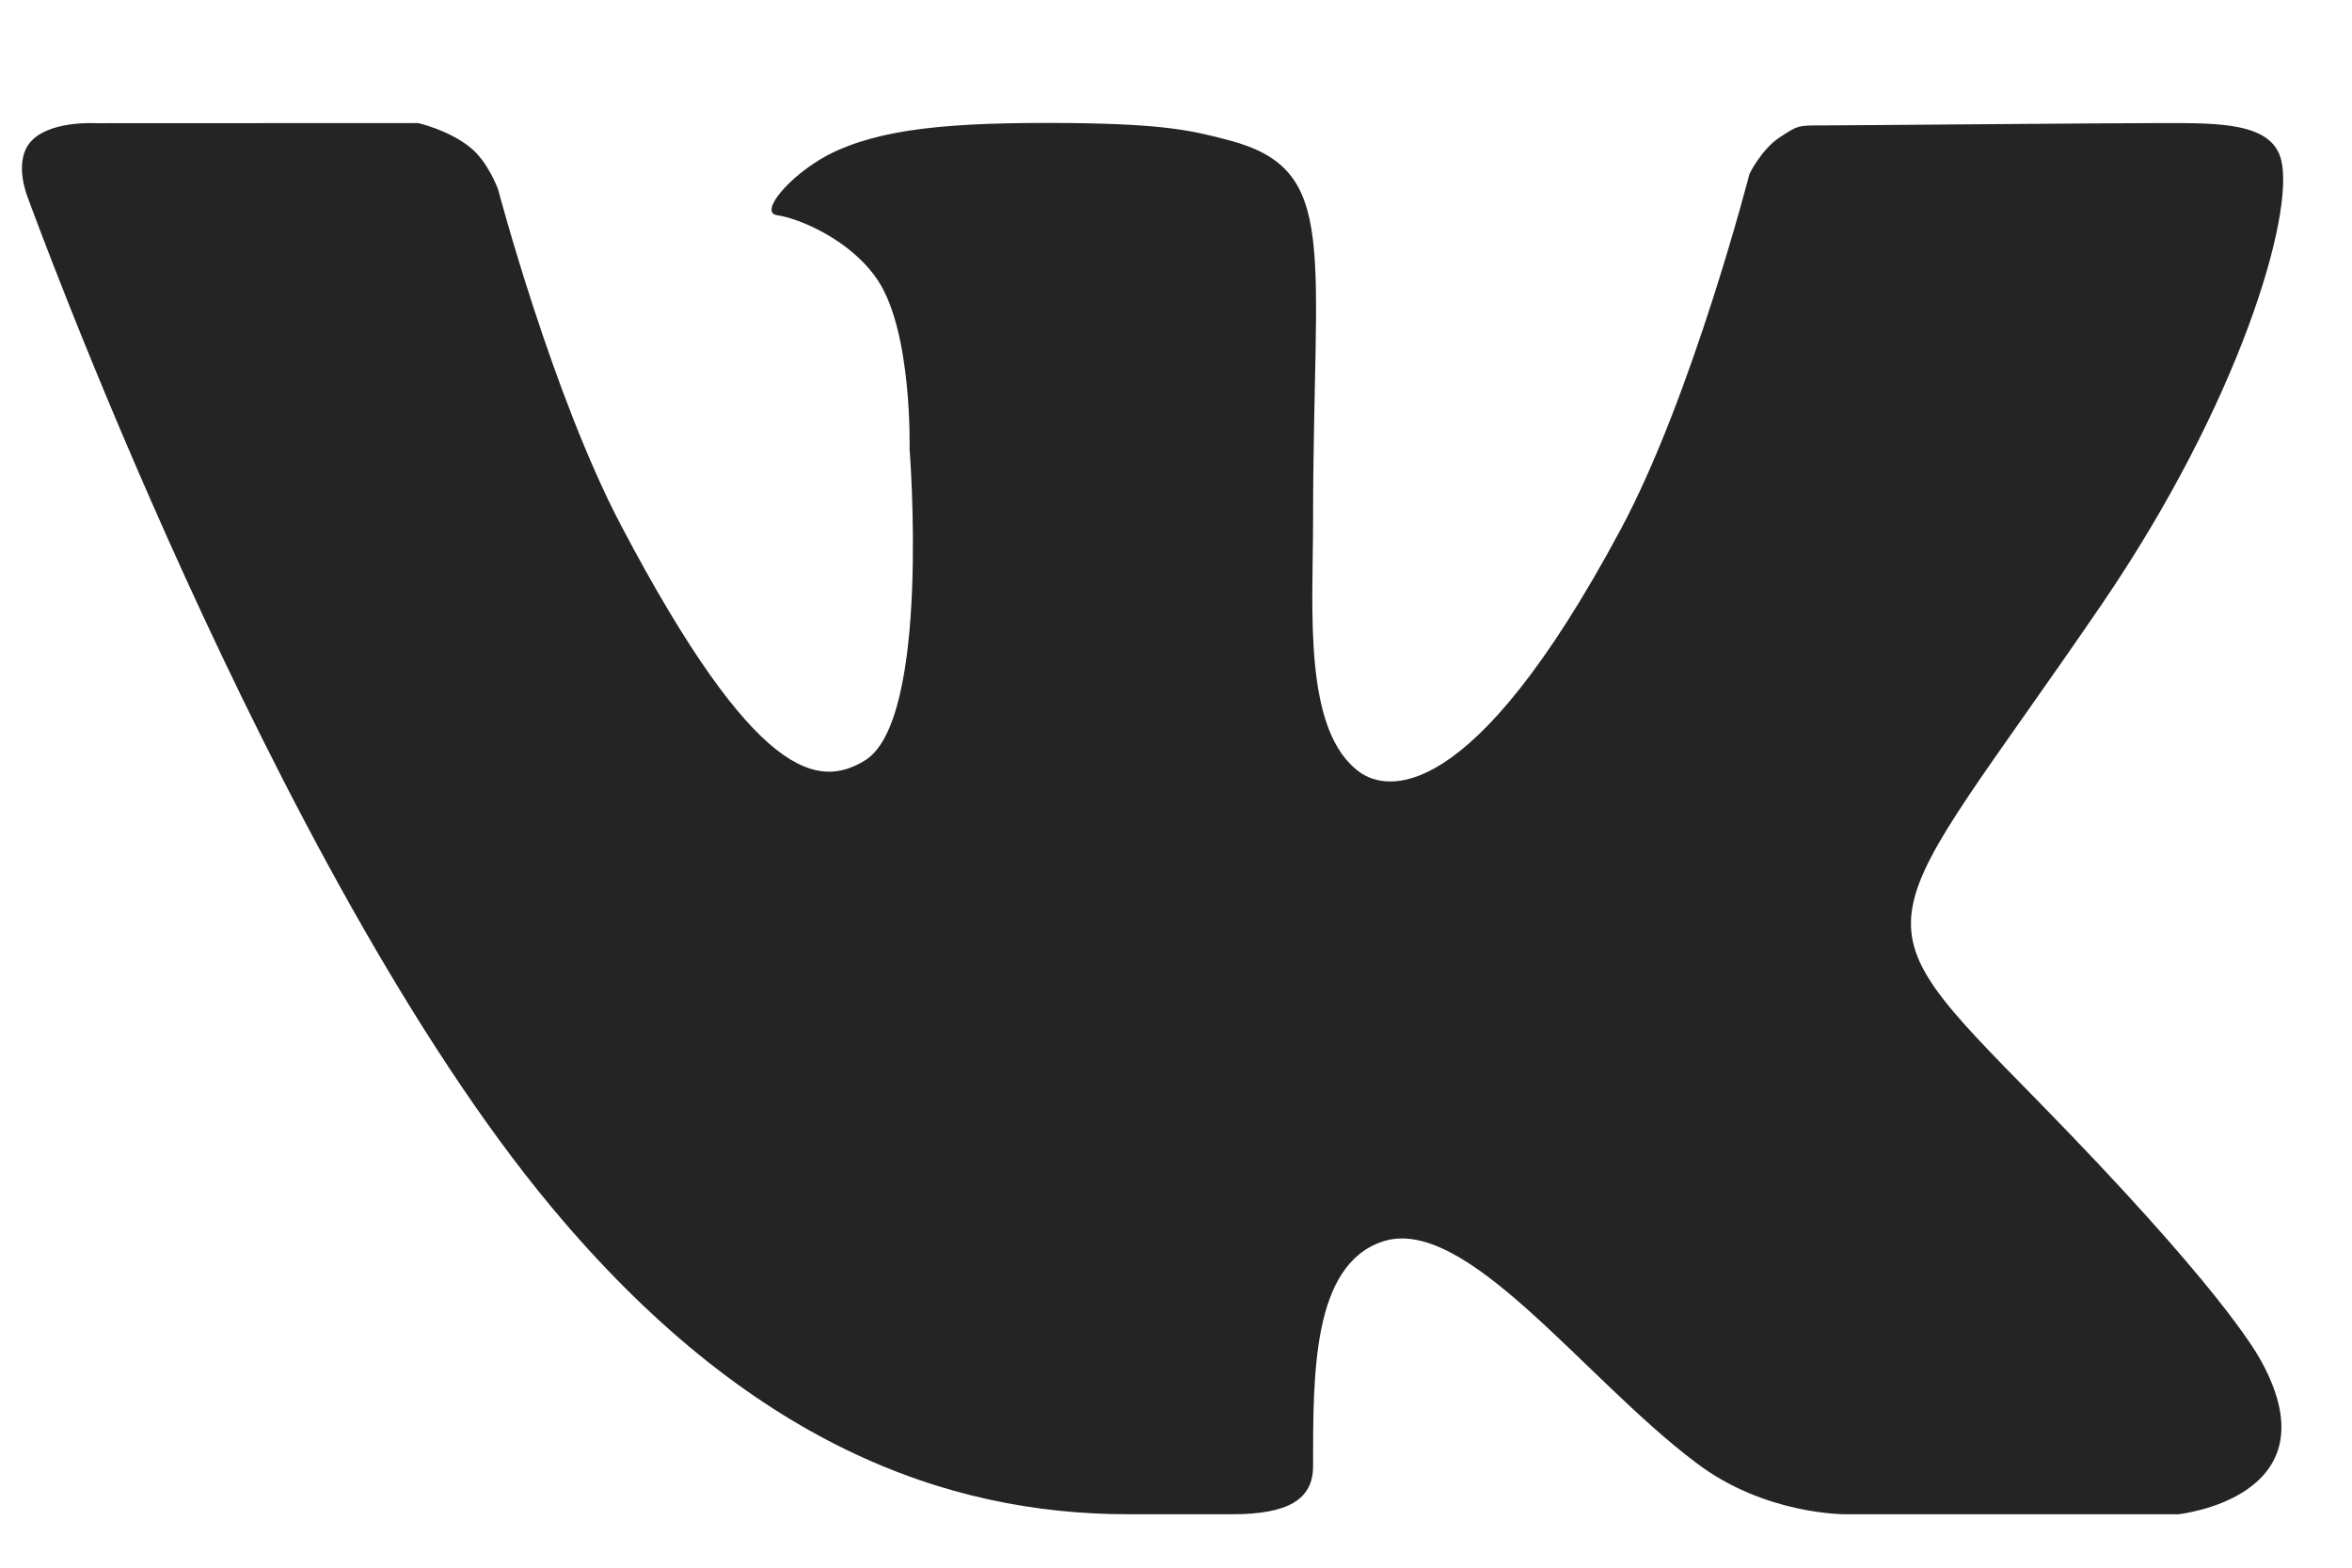 <svg width="18" height="12" viewBox="0 0 18 12" fill="none" xmlns="http://www.w3.org/2000/svg">
<path d="M15.59 8.421C16.971 9.831 17.259 10.334 17.306 10.42C17.878 11.464 16.671 11.591 16.671 11.591H14.126C14.126 11.591 13.507 11.599 12.978 11.195C12.115 10.546 11.211 9.287 10.576 9.505C10.044 9.688 10.049 10.516 10.049 11.224C10.049 11.477 9.859 11.591 9.431 11.591C9.003 11.591 8.825 11.591 8.635 11.591C7.242 11.591 5.729 11.051 4.22 9.239C2.086 6.677 0.214 1.516 0.214 1.516C0.214 1.516 0.104 1.256 0.224 1.098C0.361 0.92 0.732 0.943 0.732 0.943L3.199 0.942C3.199 0.942 3.431 0.993 3.598 1.128C3.736 1.238 3.812 1.45 3.812 1.45C3.812 1.45 4.227 3.023 4.755 4.026C5.786 5.984 6.266 6.034 6.616 5.823C7.127 5.518 6.961 3.436 6.961 3.436C6.961 3.436 6.983 2.543 6.717 2.144C6.511 1.836 6.118 1.672 5.946 1.647C5.807 1.626 6.039 1.346 6.335 1.187C6.73 0.984 7.268 0.933 8.196 0.942C8.918 0.95 9.126 1 9.407 1.074C10.259 1.3 10.049 1.896 10.049 3.987C10.049 4.657 9.968 5.599 10.408 5.912C10.598 6.047 11.247 6.211 12.403 4.053C12.952 3.03 13.389 1.331 13.389 1.331C13.389 1.331 13.479 1.145 13.619 1.052C13.763 0.958 13.758 0.96 13.955 0.96C14.151 0.96 16.12 0.942 16.553 0.942C16.984 0.942 17.39 0.937 17.459 1.228C17.559 1.646 17.141 3.079 16.08 4.633C14.336 7.185 14.143 6.946 15.59 8.421Z" fill="#242424"/>
</svg>
